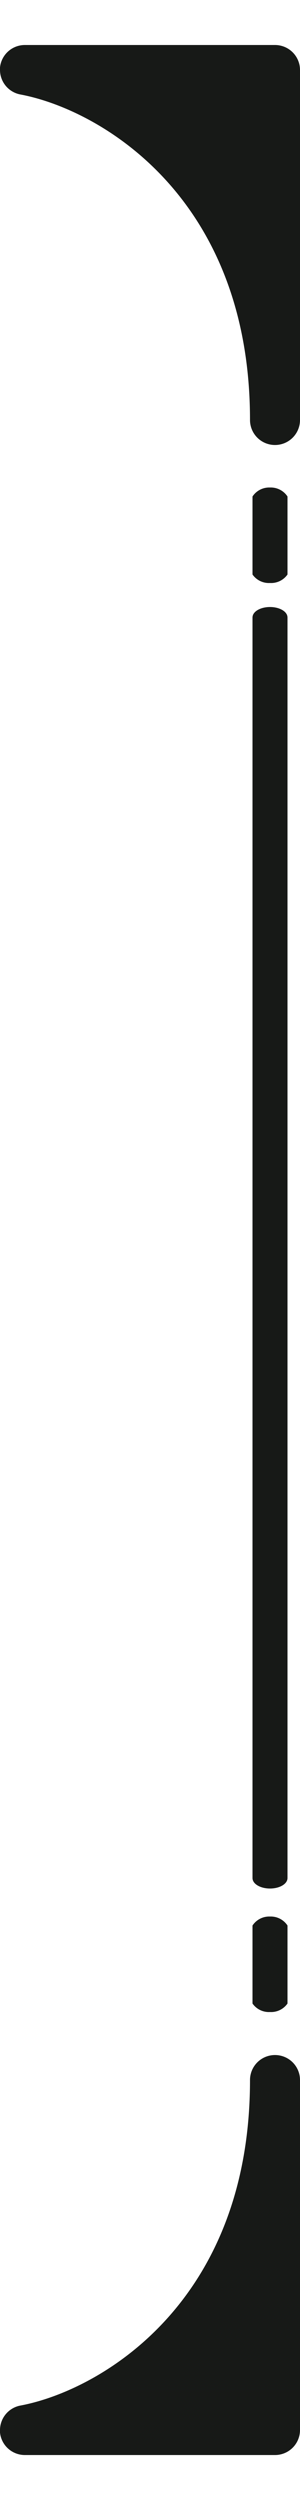 <svg xmlns="http://www.w3.org/2000/svg" width="6" height="50" viewBox="0 0 6 50">
  <g id="parentheses--right" transform="translate(12) rotate(90)">
    <g id="_レイヤー_1-2" data-name=" レイヤー 1-2" transform="translate(0 6)">
      <g id="parentheses" transform="translate(0 0)">
        <path id="パス_7" data-name="パス 7" d="M0,.35A.4.4,0,0,1,.18,0H1.74a.4.4,0,0,1,.17.35A.4.4,0,0,1,1.74.7H.18A.4.4,0,0,1,0,.35Z" transform="translate(9.75 0.25)" fill="#171917" fill-rule="evenodd"/>
        <path id="パス_8" data-name="パス 8" d="M0,.35C0,.16.09,0,.21,0H25.42c.12,0,.21.16.21.35s-.09.35-.21.35H.21C.09.7,0,.54,0,.35Z" transform="translate(12.14 0.25)" fill="#171917" fill-rule="evenodd"/>
        <path id="パス_9" data-name="パス 9" d="M7.5,0H.5A.5.5,0,0,0,0,.5v5A.5.5,0,0,0,.45,6H.5a.5.5,0,0,0,.49-.41C1.29,4,3.04,1,7.5,1A.5.5,0,0,0,8,.5.5.5,0,0,0,7.5,0Z" transform="translate(0.9 0)" fill="#171917"/>
        <path id="パス_10" data-name="パス 10" d="M7.5,0H.5A.5.5,0,0,0,0,.5.5.5,0,0,0,.5,1C4.96,1,6.71,4,7.01,5.59A.5.5,0,0,0,7.5,6h.05A.5.5,0,0,0,8,5.5V.5A.5.5,0,0,0,7.5,0Z" transform="translate(41.1 0)" fill="#171917"/>
        <rect id="長方形_22" data-name="長方形 22" width="50" height="6" transform="translate(0 0)" fill="none"/>
      </g>
    </g>
    <path id="パス_11" data-name="パス 11" d="M0,.35A.4.4,0,0,1,.18,0H1.74a.4.4,0,0,1,.17.35A.4.4,0,0,1,1.74.7H.18A.4.4,0,0,1,0,.35Z" transform="translate(38.33 6.25)" fill="#171917" fill-rule="evenodd"/>
  </g>
</svg>
